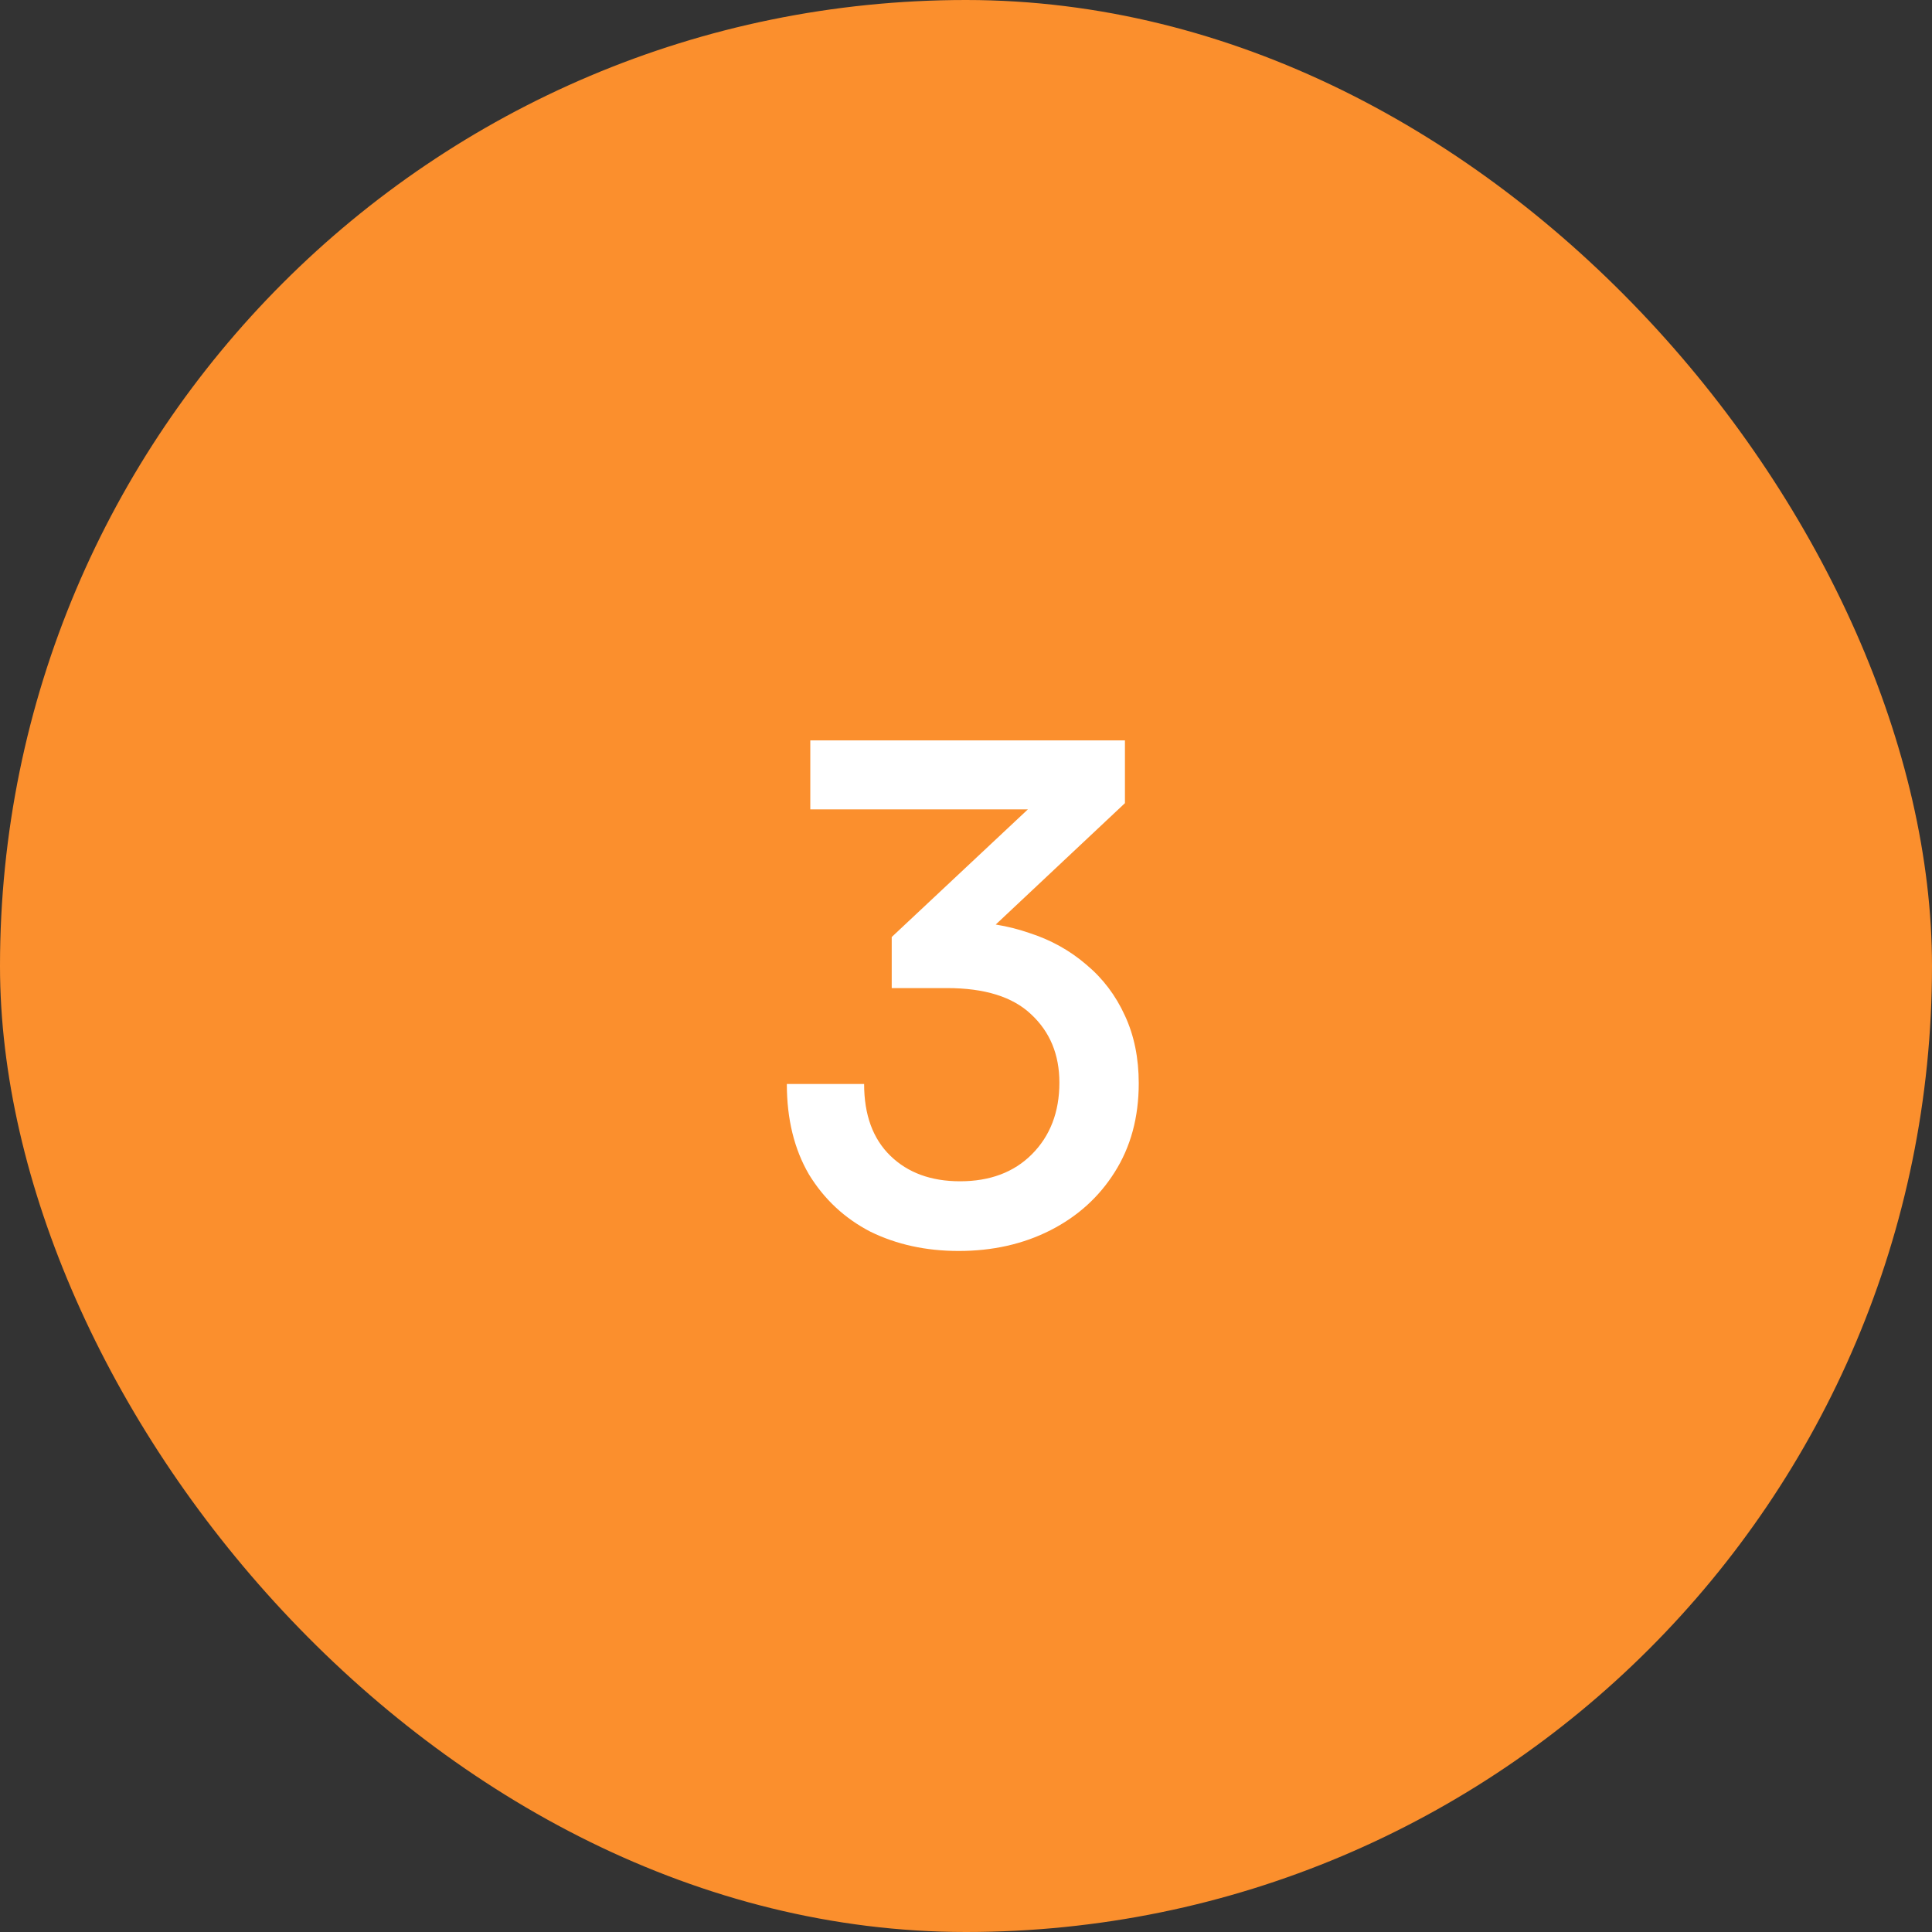 <svg width="56" height="56" viewBox="0 0 56 56" fill="none" xmlns="http://www.w3.org/2000/svg">
<rect x="0" y="0" width="56" height="56" fill="#333333" stroke="none"/>
<rect width="56" height="56" rx="28" fill="#FB8F2D"/>
<path d="M32.607 23.28L27.327 28.24L25.847 27.16L30.967 22.36L30.707 23.46H23.487V21.46H32.607V23.28ZM27.447 28.64H25.847V27.16C26.087 26.987 26.393 26.873 26.767 26.82C27.14 26.753 27.5 26.72 27.847 26.72C28.553 26.72 29.213 26.827 29.827 27.04C30.453 27.24 31.007 27.547 31.487 27.96C31.967 28.36 32.34 28.853 32.607 29.44C32.873 30.013 33.007 30.667 33.007 31.4C33.007 32.387 32.773 33.247 32.307 33.98C31.853 34.7 31.233 35.26 30.447 35.66C29.66 36.06 28.773 36.26 27.787 36.26C26.84 36.26 25.987 36.073 25.227 35.7C24.48 35.313 23.887 34.76 23.447 34.04C23.02 33.307 22.807 32.433 22.807 31.42H25.047C25.047 32.313 25.3 33.007 25.807 33.5C26.313 33.993 26.987 34.24 27.827 34.24C28.693 34.24 29.387 33.98 29.907 33.46C30.44 32.927 30.707 32.233 30.707 31.38C30.707 30.567 30.433 29.907 29.887 29.4C29.353 28.893 28.54 28.64 27.447 28.64Z" fill="white"/>
</svg>
